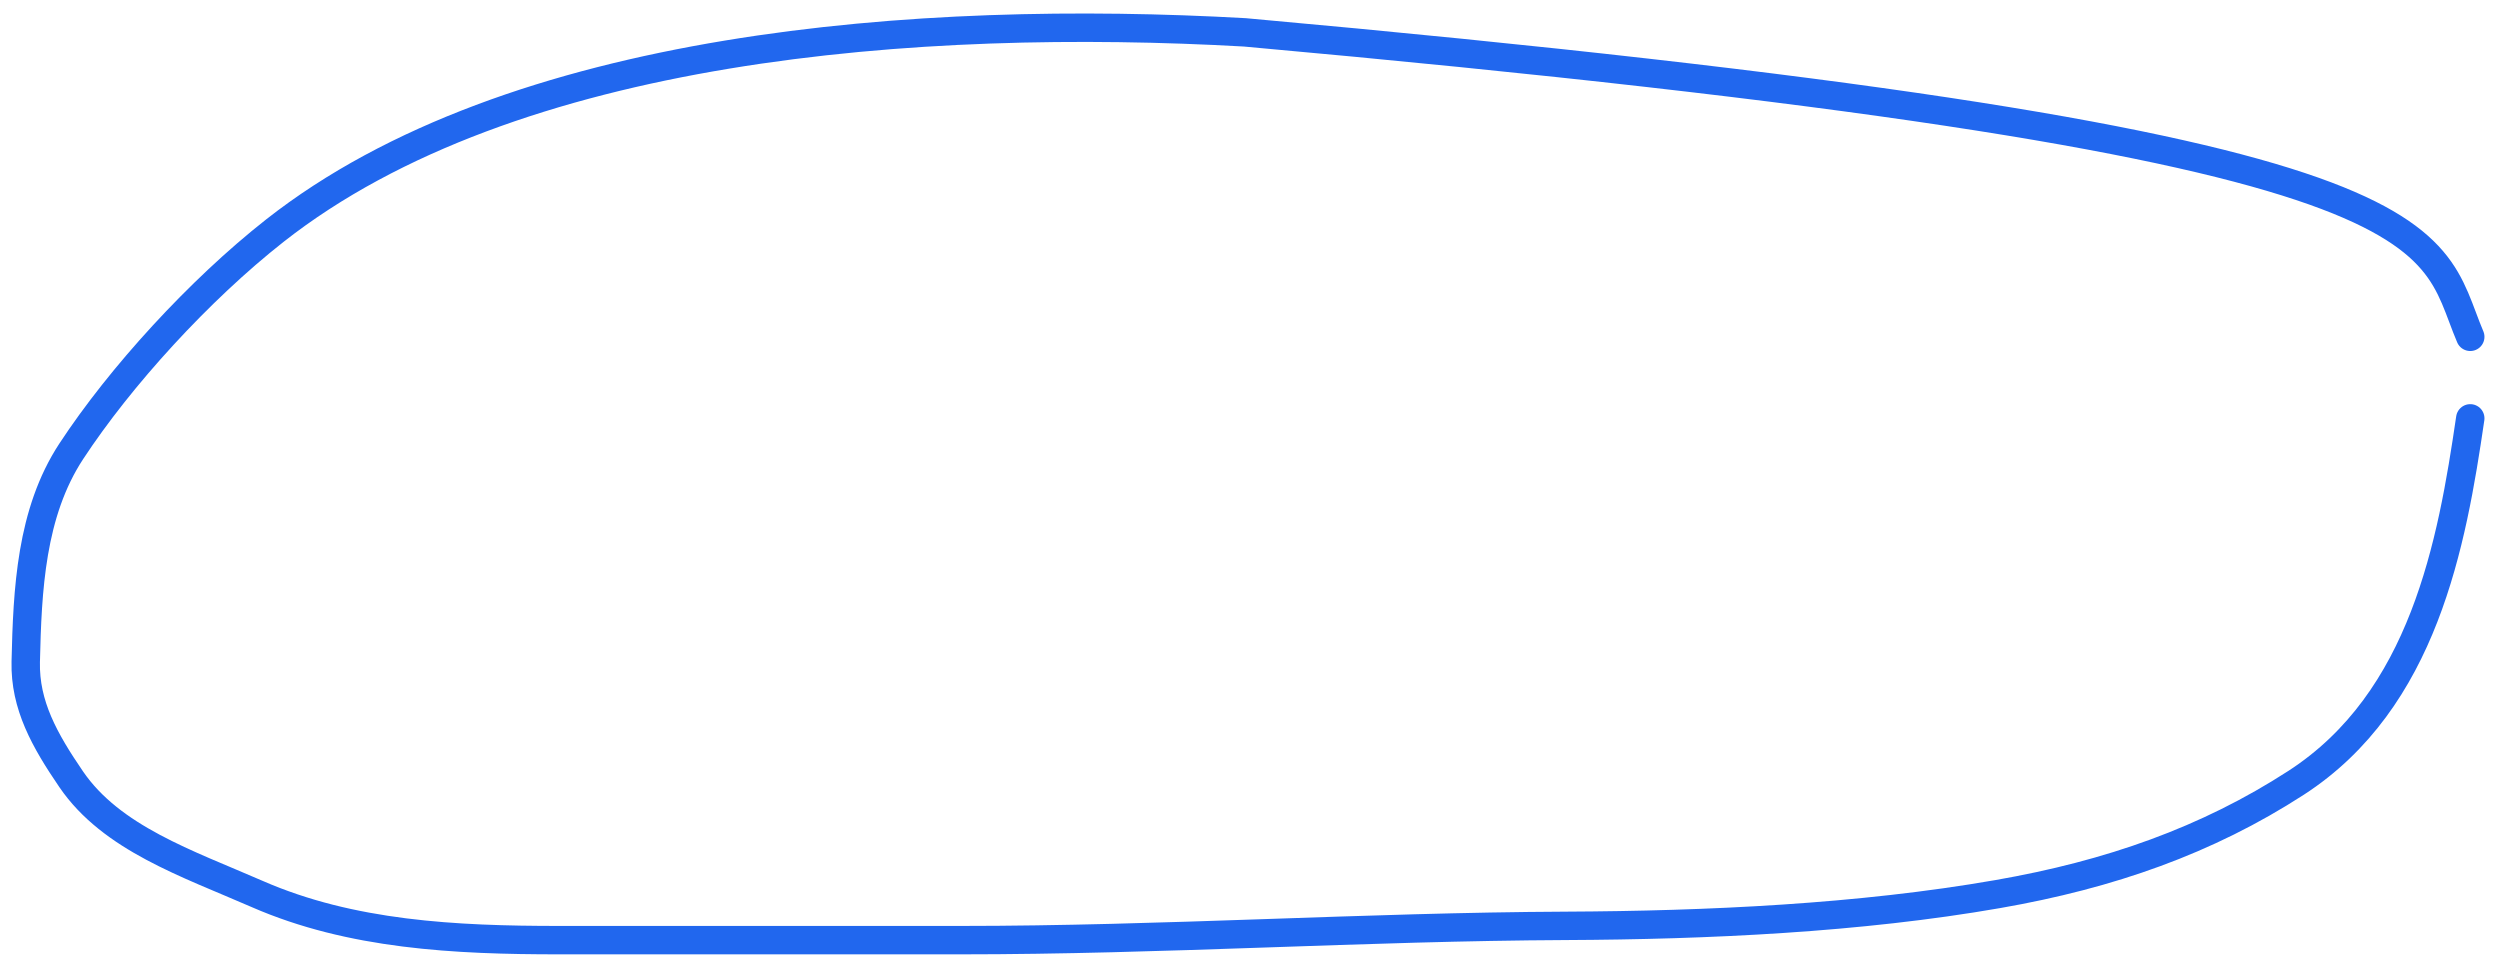 <?xml version="1.0" encoding="UTF-8"?> <svg xmlns="http://www.w3.org/2000/svg" width="88" height="34" viewBox="0 0 88 34" fill="none"><path d="M86.953 14.726C86.308 19.139 85.317 24.647 80.82 27.557C77.688 29.584 74.272 30.783 70.326 31.471C65.457 32.321 60.099 32.566 55.13 32.59C48.012 32.624 40.928 33.093 33.802 33.093C29.094 33.093 24.387 33.093 19.679 33.093C16.021 33.093 12.355 32.91 9.059 31.471C6.589 30.393 3.927 29.508 2.507 27.432C1.57 26.06 0.872 24.818 0.906 23.297C0.964 20.765 1.087 18.053 2.507 15.888C4.233 13.258 7.016 10.209 9.673 8.12C18.034 1.545 32.378 0.495 43.819 1.139C86.953 5.027 85.375 8.143 86.953 11.856" stroke="#2167EE" stroke-linecap="round"></path></svg> 